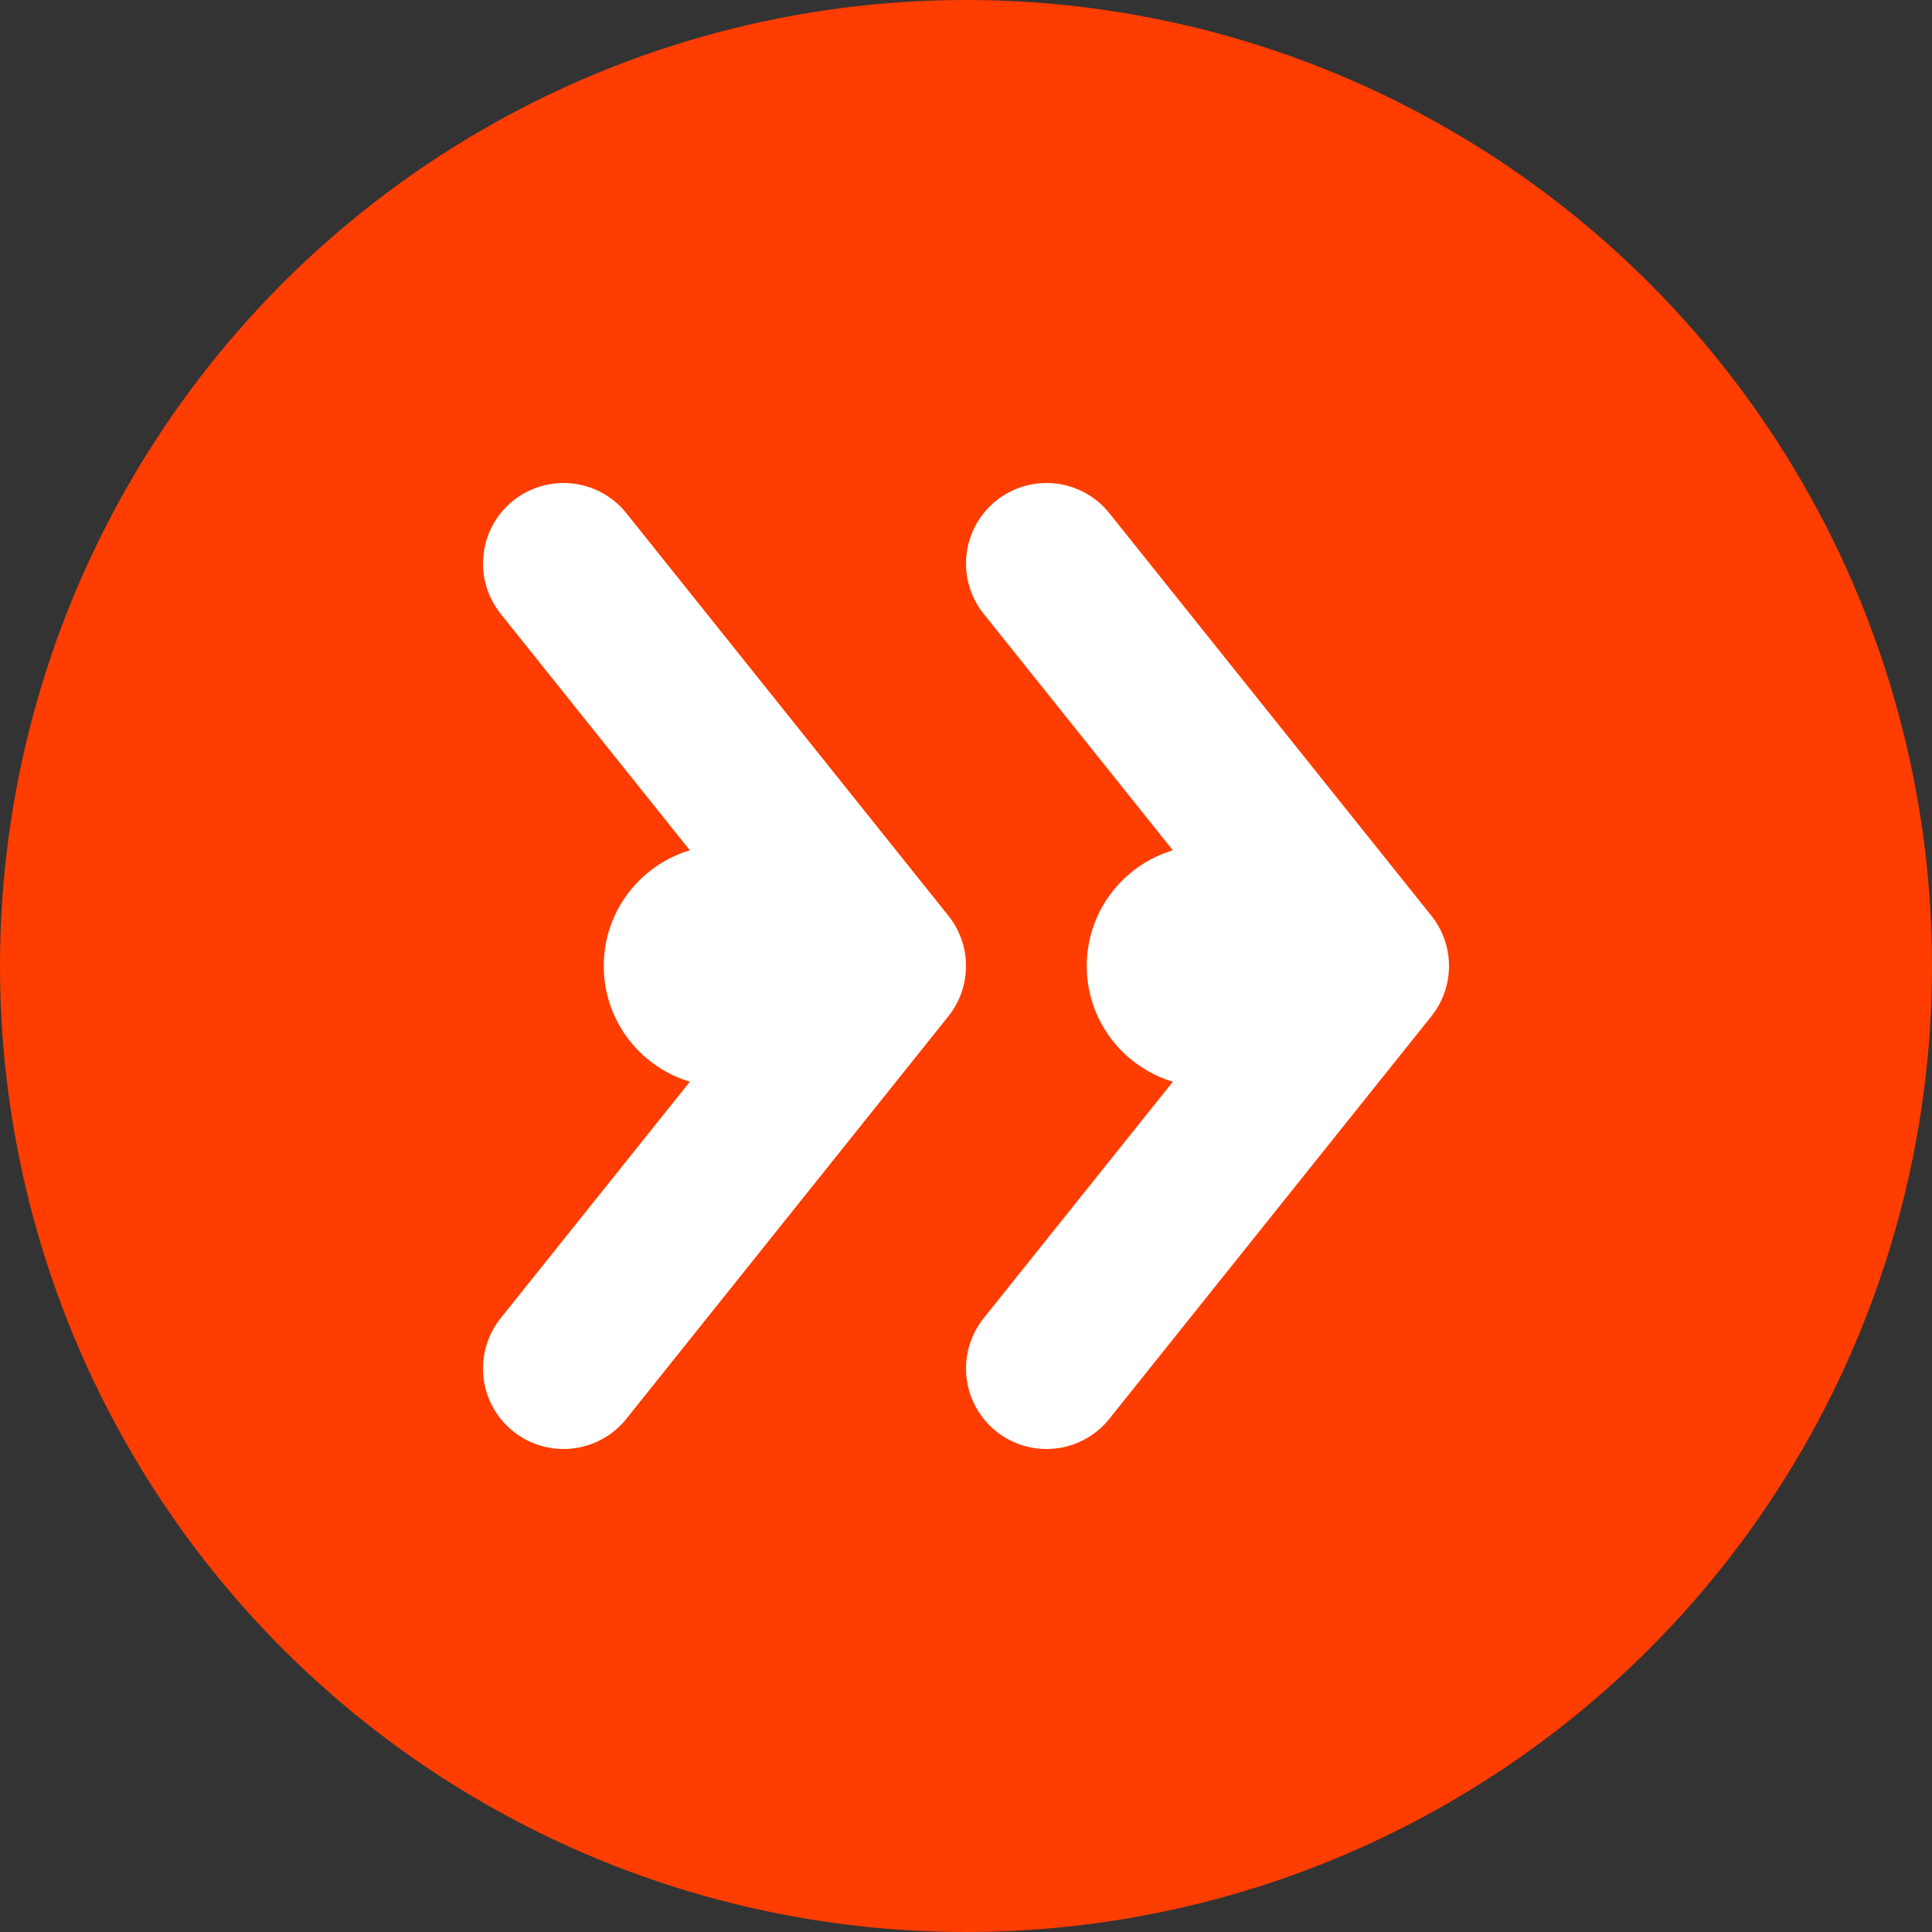 <?xml version="1.0" encoding="UTF-8" standalone="no"?>
<svg width="180" height="180" viewBox="0 0 48 48" fill="none" xmlns="http://www.w3.org/2000/svg">
  <rect x="0" y="0" width="48" height="48" fill="#333333" stroke="none"/>
  <circle cx="24" cy="24" r="24" fill="#FF3D00"/>
  <path d="M14 14L22 24L14 34" stroke="white" stroke-width="4" stroke-linecap="round" stroke-linejoin="round"/>
  <path d="M26 14L34 24L26 34" stroke="white" stroke-width="4" stroke-linecap="round" stroke-linejoin="round"/>
  <circle cx="18" cy="24" r="3" fill="white"/>
  <circle cx="30" cy="24" r="3" fill="white"/>
</svg>
